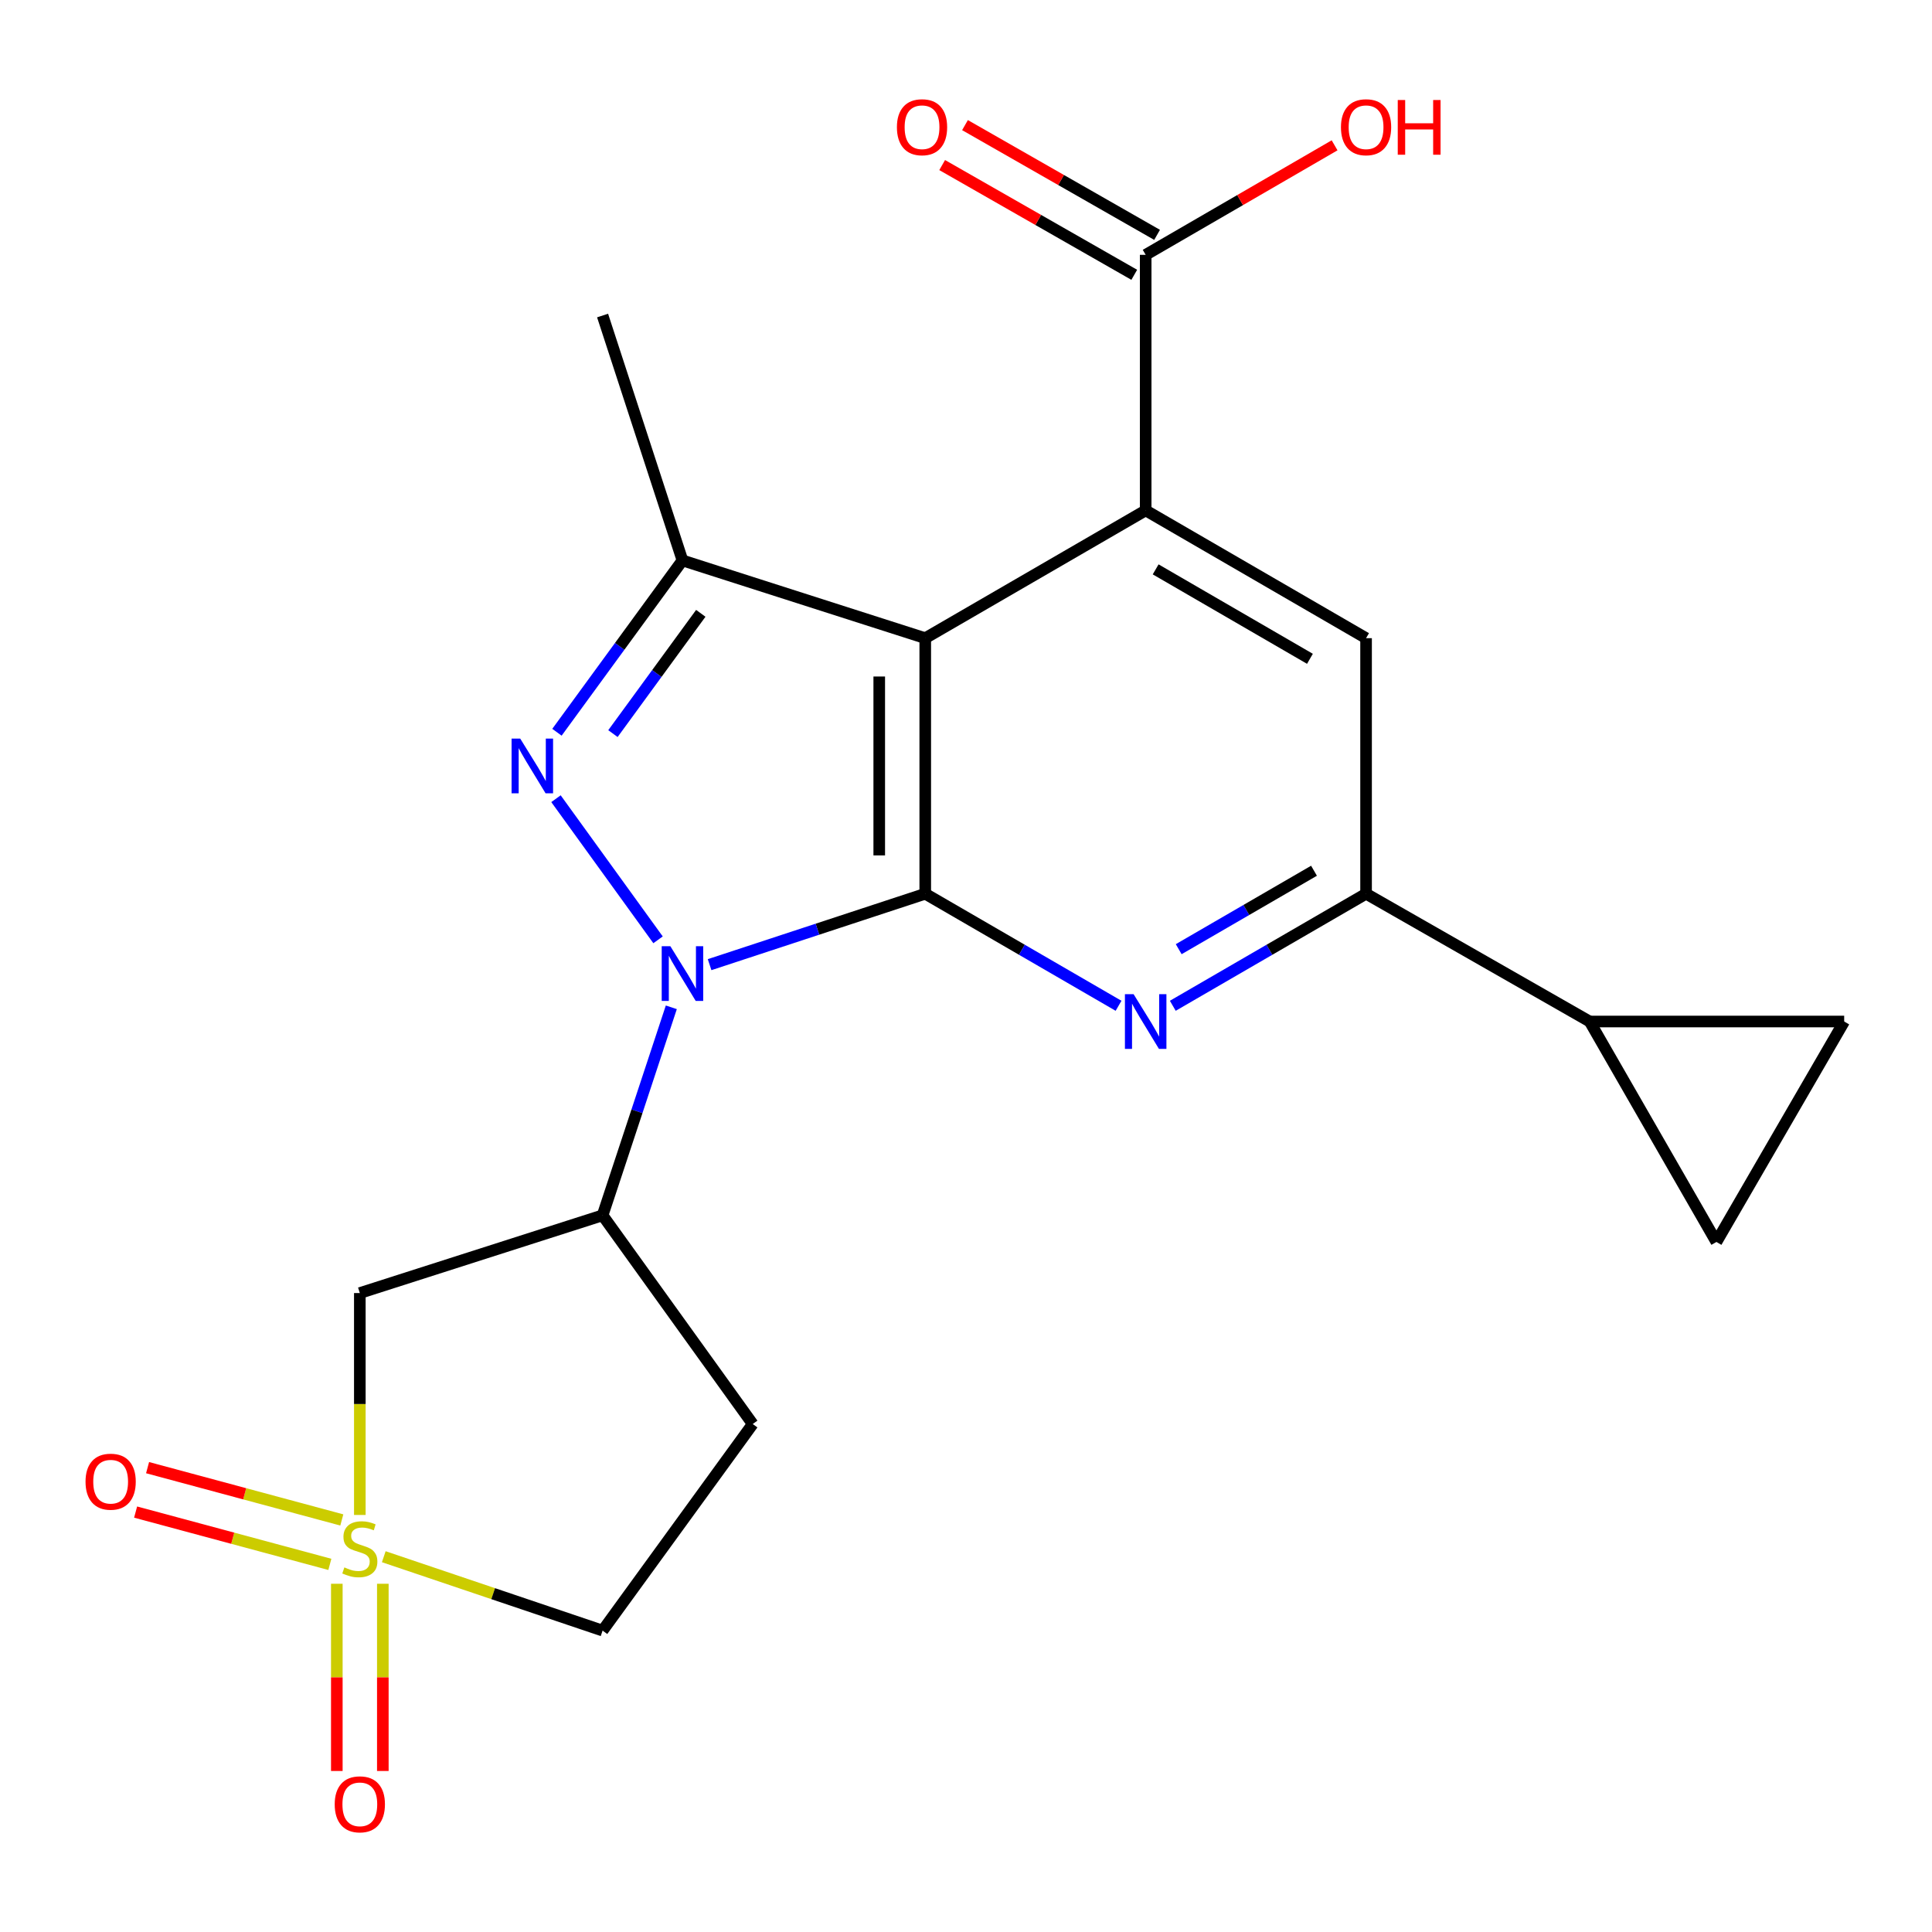 <?xml version='1.0' encoding='iso-8859-1'?>
<svg version='1.1' baseProfile='full'
              xmlns='http://www.w3.org/2000/svg'
                      xmlns:rdkit='http://www.rdkit.org/xml'
                      xmlns:xlink='http://www.w3.org/1999/xlink'
                  xml:space='preserve'
width='1000px' height='1000px' viewBox='0 0 1000 1000'>
<!-- END OF HEADER -->
<rect style='opacity:1.0;fill:#FFFFFF;stroke:none' width='1000' height='1000' x='0' y='0'> </rect>
<path class='bond-0' d='M 478.907,462.599 L 423.097,480.953' style='fill:none;fill-rule:evenodd;stroke:#000000;stroke-width:6px;stroke-linecap:butt;stroke-linejoin:miter;stroke-opacity:1' />
<path class='bond-0' d='M 423.097,480.953 L 367.287,499.308' style='fill:none;fill-rule:evenodd;stroke:#0000FF;stroke-width:6px;stroke-linecap:butt;stroke-linejoin:miter;stroke-opacity:1' />
<path class='bond-1' d='M 478.907,462.599 L 478.907,330.317' style='fill:none;fill-rule:evenodd;stroke:#000000;stroke-width:6px;stroke-linecap:butt;stroke-linejoin:miter;stroke-opacity:1' />
<path class='bond-1' d='M 455.094,442.757 L 455.094,350.16' style='fill:none;fill-rule:evenodd;stroke:#000000;stroke-width:6px;stroke-linecap:butt;stroke-linejoin:miter;stroke-opacity:1' />
<path class='bond-4' d='M 478.907,462.599 L 528.934,491.598' style='fill:none;fill-rule:evenodd;stroke:#000000;stroke-width:6px;stroke-linecap:butt;stroke-linejoin:miter;stroke-opacity:1' />
<path class='bond-4' d='M 528.934,491.598 L 578.961,520.596' style='fill:none;fill-rule:evenodd;stroke:#0000FF;stroke-width:6px;stroke-linecap:butt;stroke-linejoin:miter;stroke-opacity:1' />
<path class='bond-2' d='M 340.603,486.452 L 287.777,413.401' style='fill:none;fill-rule:evenodd;stroke:#0000FF;stroke-width:6px;stroke-linecap:butt;stroke-linejoin:miter;stroke-opacity:1' />
<path class='bond-7' d='M 347.473,521.382 L 329.686,575.217' style='fill:none;fill-rule:evenodd;stroke:#0000FF;stroke-width:6px;stroke-linecap:butt;stroke-linejoin:miter;stroke-opacity:1' />
<path class='bond-7' d='M 329.686,575.217 L 311.898,629.052' style='fill:none;fill-rule:evenodd;stroke:#000000;stroke-width:6px;stroke-linecap:butt;stroke-linejoin:miter;stroke-opacity:1' />
<path class='bond-5' d='M 478.907,330.317 L 592.998,264.183' style='fill:none;fill-rule:evenodd;stroke:#000000;stroke-width:6px;stroke-linecap:butt;stroke-linejoin:miter;stroke-opacity:1' />
<path class='bond-6' d='M 478.907,330.317 L 353.24,290.073' style='fill:none;fill-rule:evenodd;stroke:#000000;stroke-width:6px;stroke-linecap:butt;stroke-linejoin:miter;stroke-opacity:1' />
<path class='bond-22' d='M 288.279,379.011 L 320.759,334.542' style='fill:none;fill-rule:evenodd;stroke:#0000FF;stroke-width:6px;stroke-linecap:butt;stroke-linejoin:miter;stroke-opacity:1' />
<path class='bond-22' d='M 320.759,334.542 L 353.24,290.073' style='fill:none;fill-rule:evenodd;stroke:#000000;stroke-width:6px;stroke-linecap:butt;stroke-linejoin:miter;stroke-opacity:1' />
<path class='bond-22' d='M 317.253,379.716 L 339.989,348.588' style='fill:none;fill-rule:evenodd;stroke:#0000FF;stroke-width:6px;stroke-linecap:butt;stroke-linejoin:miter;stroke-opacity:1' />
<path class='bond-22' d='M 339.989,348.588 L 362.726,317.46' style='fill:none;fill-rule:evenodd;stroke:#000000;stroke-width:6px;stroke-linecap:butt;stroke-linejoin:miter;stroke-opacity:1' />
<path class='bond-3' d='M 186.245,784.137 L 186.245,726.71' style='fill:none;fill-rule:evenodd;stroke:#CCCC00;stroke-width:6px;stroke-linecap:butt;stroke-linejoin:miter;stroke-opacity:1' />
<path class='bond-3' d='M 186.245,726.71 L 186.245,669.283' style='fill:none;fill-rule:evenodd;stroke:#000000;stroke-width:6px;stroke-linecap:butt;stroke-linejoin:miter;stroke-opacity:1' />
<path class='bond-15' d='M 176.921,786.723 L 126.653,773.188' style='fill:none;fill-rule:evenodd;stroke:#CCCC00;stroke-width:6px;stroke-linecap:butt;stroke-linejoin:miter;stroke-opacity:1' />
<path class='bond-15' d='M 126.653,773.188 L 76.384,759.652' style='fill:none;fill-rule:evenodd;stroke:#FF0000;stroke-width:6px;stroke-linecap:butt;stroke-linejoin:miter;stroke-opacity:1' />
<path class='bond-15' d='M 170.73,809.717 L 120.461,796.182' style='fill:none;fill-rule:evenodd;stroke:#CCCC00;stroke-width:6px;stroke-linecap:butt;stroke-linejoin:miter;stroke-opacity:1' />
<path class='bond-15' d='M 120.461,796.182 L 70.193,782.647' style='fill:none;fill-rule:evenodd;stroke:#FF0000;stroke-width:6px;stroke-linecap:butt;stroke-linejoin:miter;stroke-opacity:1' />
<path class='bond-16' d='M 174.338,819.751 L 174.338,868.205' style='fill:none;fill-rule:evenodd;stroke:#CCCC00;stroke-width:6px;stroke-linecap:butt;stroke-linejoin:miter;stroke-opacity:1' />
<path class='bond-16' d='M 174.338,868.205 L 174.338,916.66' style='fill:none;fill-rule:evenodd;stroke:#FF0000;stroke-width:6px;stroke-linecap:butt;stroke-linejoin:miter;stroke-opacity:1' />
<path class='bond-16' d='M 198.151,819.751 L 198.151,868.205' style='fill:none;fill-rule:evenodd;stroke:#CCCC00;stroke-width:6px;stroke-linecap:butt;stroke-linejoin:miter;stroke-opacity:1' />
<path class='bond-16' d='M 198.151,868.205 L 198.151,916.66' style='fill:none;fill-rule:evenodd;stroke:#FF0000;stroke-width:6px;stroke-linecap:butt;stroke-linejoin:miter;stroke-opacity:1' />
<path class='bond-25' d='M 198.64,805.751 L 255.269,824.877' style='fill:none;fill-rule:evenodd;stroke:#CCCC00;stroke-width:6px;stroke-linecap:butt;stroke-linejoin:miter;stroke-opacity:1' />
<path class='bond-25' d='M 255.269,824.877 L 311.898,844.004' style='fill:none;fill-rule:evenodd;stroke:#000000;stroke-width:6px;stroke-linecap:butt;stroke-linejoin:miter;stroke-opacity:1' />
<path class='bond-9' d='M 607.034,520.595 L 657.055,491.597' style='fill:none;fill-rule:evenodd;stroke:#0000FF;stroke-width:6px;stroke-linecap:butt;stroke-linejoin:miter;stroke-opacity:1' />
<path class='bond-9' d='M 657.055,491.597 L 707.075,462.599' style='fill:none;fill-rule:evenodd;stroke:#000000;stroke-width:6px;stroke-linecap:butt;stroke-linejoin:miter;stroke-opacity:1' />
<path class='bond-9' d='M 610.097,491.295 L 645.111,470.996' style='fill:none;fill-rule:evenodd;stroke:#0000FF;stroke-width:6px;stroke-linecap:butt;stroke-linejoin:miter;stroke-opacity:1' />
<path class='bond-9' d='M 645.111,470.996 L 680.126,450.697' style='fill:none;fill-rule:evenodd;stroke:#000000;stroke-width:6px;stroke-linecap:butt;stroke-linejoin:miter;stroke-opacity:1' />
<path class='bond-11' d='M 592.998,264.183 L 592.998,131.902' style='fill:none;fill-rule:evenodd;stroke:#000000;stroke-width:6px;stroke-linecap:butt;stroke-linejoin:miter;stroke-opacity:1' />
<path class='bond-23' d='M 592.998,264.183 L 707.075,330.317' style='fill:none;fill-rule:evenodd;stroke:#000000;stroke-width:6px;stroke-linecap:butt;stroke-linejoin:miter;stroke-opacity:1' />
<path class='bond-23' d='M 598.166,294.705 L 678.02,340.999' style='fill:none;fill-rule:evenodd;stroke:#000000;stroke-width:6px;stroke-linecap:butt;stroke-linejoin:miter;stroke-opacity:1' />
<path class='bond-21' d='M 353.24,290.073 L 311.898,163.322' style='fill:none;fill-rule:evenodd;stroke:#000000;stroke-width:6px;stroke-linecap:butt;stroke-linejoin:miter;stroke-opacity:1' />
<path class='bond-8' d='M 311.898,629.052 L 186.245,669.283' style='fill:none;fill-rule:evenodd;stroke:#000000;stroke-width:6px;stroke-linecap:butt;stroke-linejoin:miter;stroke-opacity:1' />
<path class='bond-17' d='M 311.898,629.052 L 389.608,737.07' style='fill:none;fill-rule:evenodd;stroke:#000000;stroke-width:6px;stroke-linecap:butt;stroke-linejoin:miter;stroke-opacity:1' />
<path class='bond-10' d='M 707.075,462.599 L 707.075,330.317' style='fill:none;fill-rule:evenodd;stroke:#000000;stroke-width:6px;stroke-linecap:butt;stroke-linejoin:miter;stroke-opacity:1' />
<path class='bond-12' d='M 707.075,462.599 L 822.82,528.733' style='fill:none;fill-rule:evenodd;stroke:#000000;stroke-width:6px;stroke-linecap:butt;stroke-linejoin:miter;stroke-opacity:1' />
<path class='bond-19' d='M 598.904,121.564 L 549.192,93.162' style='fill:none;fill-rule:evenodd;stroke:#000000;stroke-width:6px;stroke-linecap:butt;stroke-linejoin:miter;stroke-opacity:1' />
<path class='bond-19' d='M 549.192,93.162 L 499.479,64.761' style='fill:none;fill-rule:evenodd;stroke:#FF0000;stroke-width:6px;stroke-linecap:butt;stroke-linejoin:miter;stroke-opacity:1' />
<path class='bond-19' d='M 587.091,142.24 L 537.379,113.839' style='fill:none;fill-rule:evenodd;stroke:#000000;stroke-width:6px;stroke-linecap:butt;stroke-linejoin:miter;stroke-opacity:1' />
<path class='bond-19' d='M 537.379,113.839 L 487.666,85.438' style='fill:none;fill-rule:evenodd;stroke:#FF0000;stroke-width:6px;stroke-linecap:butt;stroke-linejoin:miter;stroke-opacity:1' />
<path class='bond-20' d='M 592.998,131.902 L 641.888,103.559' style='fill:none;fill-rule:evenodd;stroke:#000000;stroke-width:6px;stroke-linecap:butt;stroke-linejoin:miter;stroke-opacity:1' />
<path class='bond-20' d='M 641.888,103.559 L 690.779,75.216' style='fill:none;fill-rule:evenodd;stroke:#FF0000;stroke-width:6px;stroke-linecap:butt;stroke-linejoin:miter;stroke-opacity:1' />
<path class='bond-13' d='M 822.82,528.733 L 888.411,642.837' style='fill:none;fill-rule:evenodd;stroke:#000000;stroke-width:6px;stroke-linecap:butt;stroke-linejoin:miter;stroke-opacity:1' />
<path class='bond-14' d='M 822.82,528.733 L 954.545,528.733' style='fill:none;fill-rule:evenodd;stroke:#000000;stroke-width:6px;stroke-linecap:butt;stroke-linejoin:miter;stroke-opacity:1' />
<path class='bond-24' d='M 888.411,642.837 L 954.545,528.733' style='fill:none;fill-rule:evenodd;stroke:#000000;stroke-width:6px;stroke-linecap:butt;stroke-linejoin:miter;stroke-opacity:1' />
<path class='bond-18' d='M 389.608,737.07 L 311.898,844.004' style='fill:none;fill-rule:evenodd;stroke:#000000;stroke-width:6px;stroke-linecap:butt;stroke-linejoin:miter;stroke-opacity:1' />
<path  class='atom-1' d='M 346.98 489.768
L 356.26 504.768
Q 357.18 506.248, 358.66 508.928
Q 360.14 511.608, 360.22 511.768
L 360.22 489.768
L 363.98 489.768
L 363.98 518.088
L 360.1 518.088
L 350.14 501.688
Q 348.98 499.768, 347.74 497.568
Q 346.54 495.368, 346.18 494.688
L 346.18 518.088
L 342.5 518.088
L 342.5 489.768
L 346.98 489.768
' fill='#0000FF'/>
<path  class='atom-3' d='M 269.27 382.305
L 278.55 397.305
Q 279.47 398.785, 280.95 401.465
Q 282.43 404.145, 282.51 404.305
L 282.51 382.305
L 286.27 382.305
L 286.27 410.625
L 282.39 410.625
L 272.43 394.225
Q 271.27 392.305, 270.03 390.105
Q 268.83 387.905, 268.47 387.225
L 268.47 410.625
L 264.79 410.625
L 264.79 382.305
L 269.27 382.305
' fill='#0000FF'/>
<path  class='atom-4' d='M 178.245 811.284
Q 178.565 811.404, 179.885 811.964
Q 181.205 812.524, 182.645 812.884
Q 184.125 813.204, 185.565 813.204
Q 188.245 813.204, 189.805 811.924
Q 191.365 810.604, 191.365 808.324
Q 191.365 806.764, 190.565 805.804
Q 189.805 804.844, 188.605 804.324
Q 187.405 803.804, 185.405 803.204
Q 182.885 802.444, 181.365 801.724
Q 179.885 801.004, 178.805 799.484
Q 177.765 797.964, 177.765 795.404
Q 177.765 791.844, 180.165 789.644
Q 182.605 787.444, 187.405 787.444
Q 190.685 787.444, 194.405 789.004
L 193.485 792.084
Q 190.085 790.684, 187.525 790.684
Q 184.765 790.684, 183.245 791.844
Q 181.725 792.964, 181.765 794.924
Q 181.765 796.444, 182.525 797.364
Q 183.325 798.284, 184.445 798.804
Q 185.605 799.324, 187.525 799.924
Q 190.085 800.724, 191.605 801.524
Q 193.125 802.324, 194.205 803.964
Q 195.325 805.564, 195.325 808.324
Q 195.325 812.244, 192.685 814.364
Q 190.085 816.444, 185.725 816.444
Q 183.205 816.444, 181.285 815.884
Q 179.405 815.364, 177.165 814.444
L 178.245 811.284
' fill='#CCCC00'/>
<path  class='atom-5' d='M 586.738 514.573
L 596.018 529.573
Q 596.938 531.053, 598.418 533.733
Q 599.898 536.413, 599.978 536.573
L 599.978 514.573
L 603.738 514.573
L 603.738 542.893
L 599.858 542.893
L 589.898 526.493
Q 588.738 524.573, 587.498 522.373
Q 586.298 520.173, 585.938 519.493
L 585.938 542.893
L 582.258 542.893
L 582.258 514.573
L 586.738 514.573
' fill='#0000FF'/>
<path  class='atom-16' d='M 44.271 766.917
Q 44.271 760.117, 47.631 756.317
Q 50.991 752.517, 57.271 752.517
Q 63.551 752.517, 66.911 756.317
Q 70.271 760.117, 70.271 766.917
Q 70.271 773.797, 66.871 777.717
Q 63.471 781.597, 57.271 781.597
Q 51.031 781.597, 47.631 777.717
Q 44.271 773.837, 44.271 766.917
M 57.271 778.397
Q 61.591 778.397, 63.911 775.517
Q 66.271 772.597, 66.271 766.917
Q 66.271 761.357, 63.911 758.557
Q 61.591 755.717, 57.271 755.717
Q 52.951 755.717, 50.591 758.517
Q 48.271 761.317, 48.271 766.917
Q 48.271 772.637, 50.591 775.517
Q 52.951 778.397, 57.271 778.397
' fill='#FF0000'/>
<path  class='atom-17' d='M 173.245 933.912
Q 173.245 927.112, 176.605 923.312
Q 179.965 919.512, 186.245 919.512
Q 192.525 919.512, 195.885 923.312
Q 199.245 927.112, 199.245 933.912
Q 199.245 940.792, 195.845 944.712
Q 192.445 948.592, 186.245 948.592
Q 180.005 948.592, 176.605 944.712
Q 173.245 940.832, 173.245 933.912
M 186.245 945.392
Q 190.565 945.392, 192.885 942.512
Q 195.245 939.592, 195.245 933.912
Q 195.245 928.352, 192.885 925.552
Q 190.565 922.712, 186.245 922.712
Q 181.925 922.712, 179.565 925.512
Q 177.245 928.312, 177.245 933.912
Q 177.245 939.632, 179.565 942.512
Q 181.925 945.392, 186.245 945.392
' fill='#FF0000'/>
<path  class='atom-20' d='M 464.24 65.848
Q 464.24 59.048, 467.6 55.248
Q 470.96 51.448, 477.24 51.448
Q 483.52 51.448, 486.88 55.248
Q 490.24 59.048, 490.24 65.848
Q 490.24 72.728, 486.84 76.648
Q 483.44 80.528, 477.24 80.528
Q 471 80.528, 467.6 76.648
Q 464.24 72.768, 464.24 65.848
M 477.24 77.328
Q 481.56 77.328, 483.88 74.448
Q 486.24 71.528, 486.24 65.848
Q 486.24 60.288, 483.88 57.488
Q 481.56 54.648, 477.24 54.648
Q 472.92 54.648, 470.56 57.448
Q 468.24 60.248, 468.24 65.848
Q 468.24 71.568, 470.56 74.448
Q 472.92 77.328, 477.24 77.328
' fill='#FF0000'/>
<path  class='atom-21' d='M 694.075 65.848
Q 694.075 59.048, 697.435 55.248
Q 700.795 51.448, 707.075 51.448
Q 713.355 51.448, 716.715 55.248
Q 720.075 59.048, 720.075 65.848
Q 720.075 72.728, 716.675 76.648
Q 713.275 80.528, 707.075 80.528
Q 700.835 80.528, 697.435 76.648
Q 694.075 72.768, 694.075 65.848
M 707.075 77.328
Q 711.395 77.328, 713.715 74.448
Q 716.075 71.528, 716.075 65.848
Q 716.075 60.288, 713.715 57.488
Q 711.395 54.648, 707.075 54.648
Q 702.755 54.648, 700.395 57.448
Q 698.075 60.248, 698.075 65.848
Q 698.075 71.568, 700.395 74.448
Q 702.755 77.328, 707.075 77.328
' fill='#FF0000'/>
<path  class='atom-21' d='M 723.475 51.768
L 727.315 51.768
L 727.315 63.808
L 741.795 63.808
L 741.795 51.768
L 745.635 51.768
L 745.635 80.088
L 741.795 80.088
L 741.795 67.008
L 727.315 67.008
L 727.315 80.088
L 723.475 80.088
L 723.475 51.768
' fill='#FF0000'/>
</svg>
